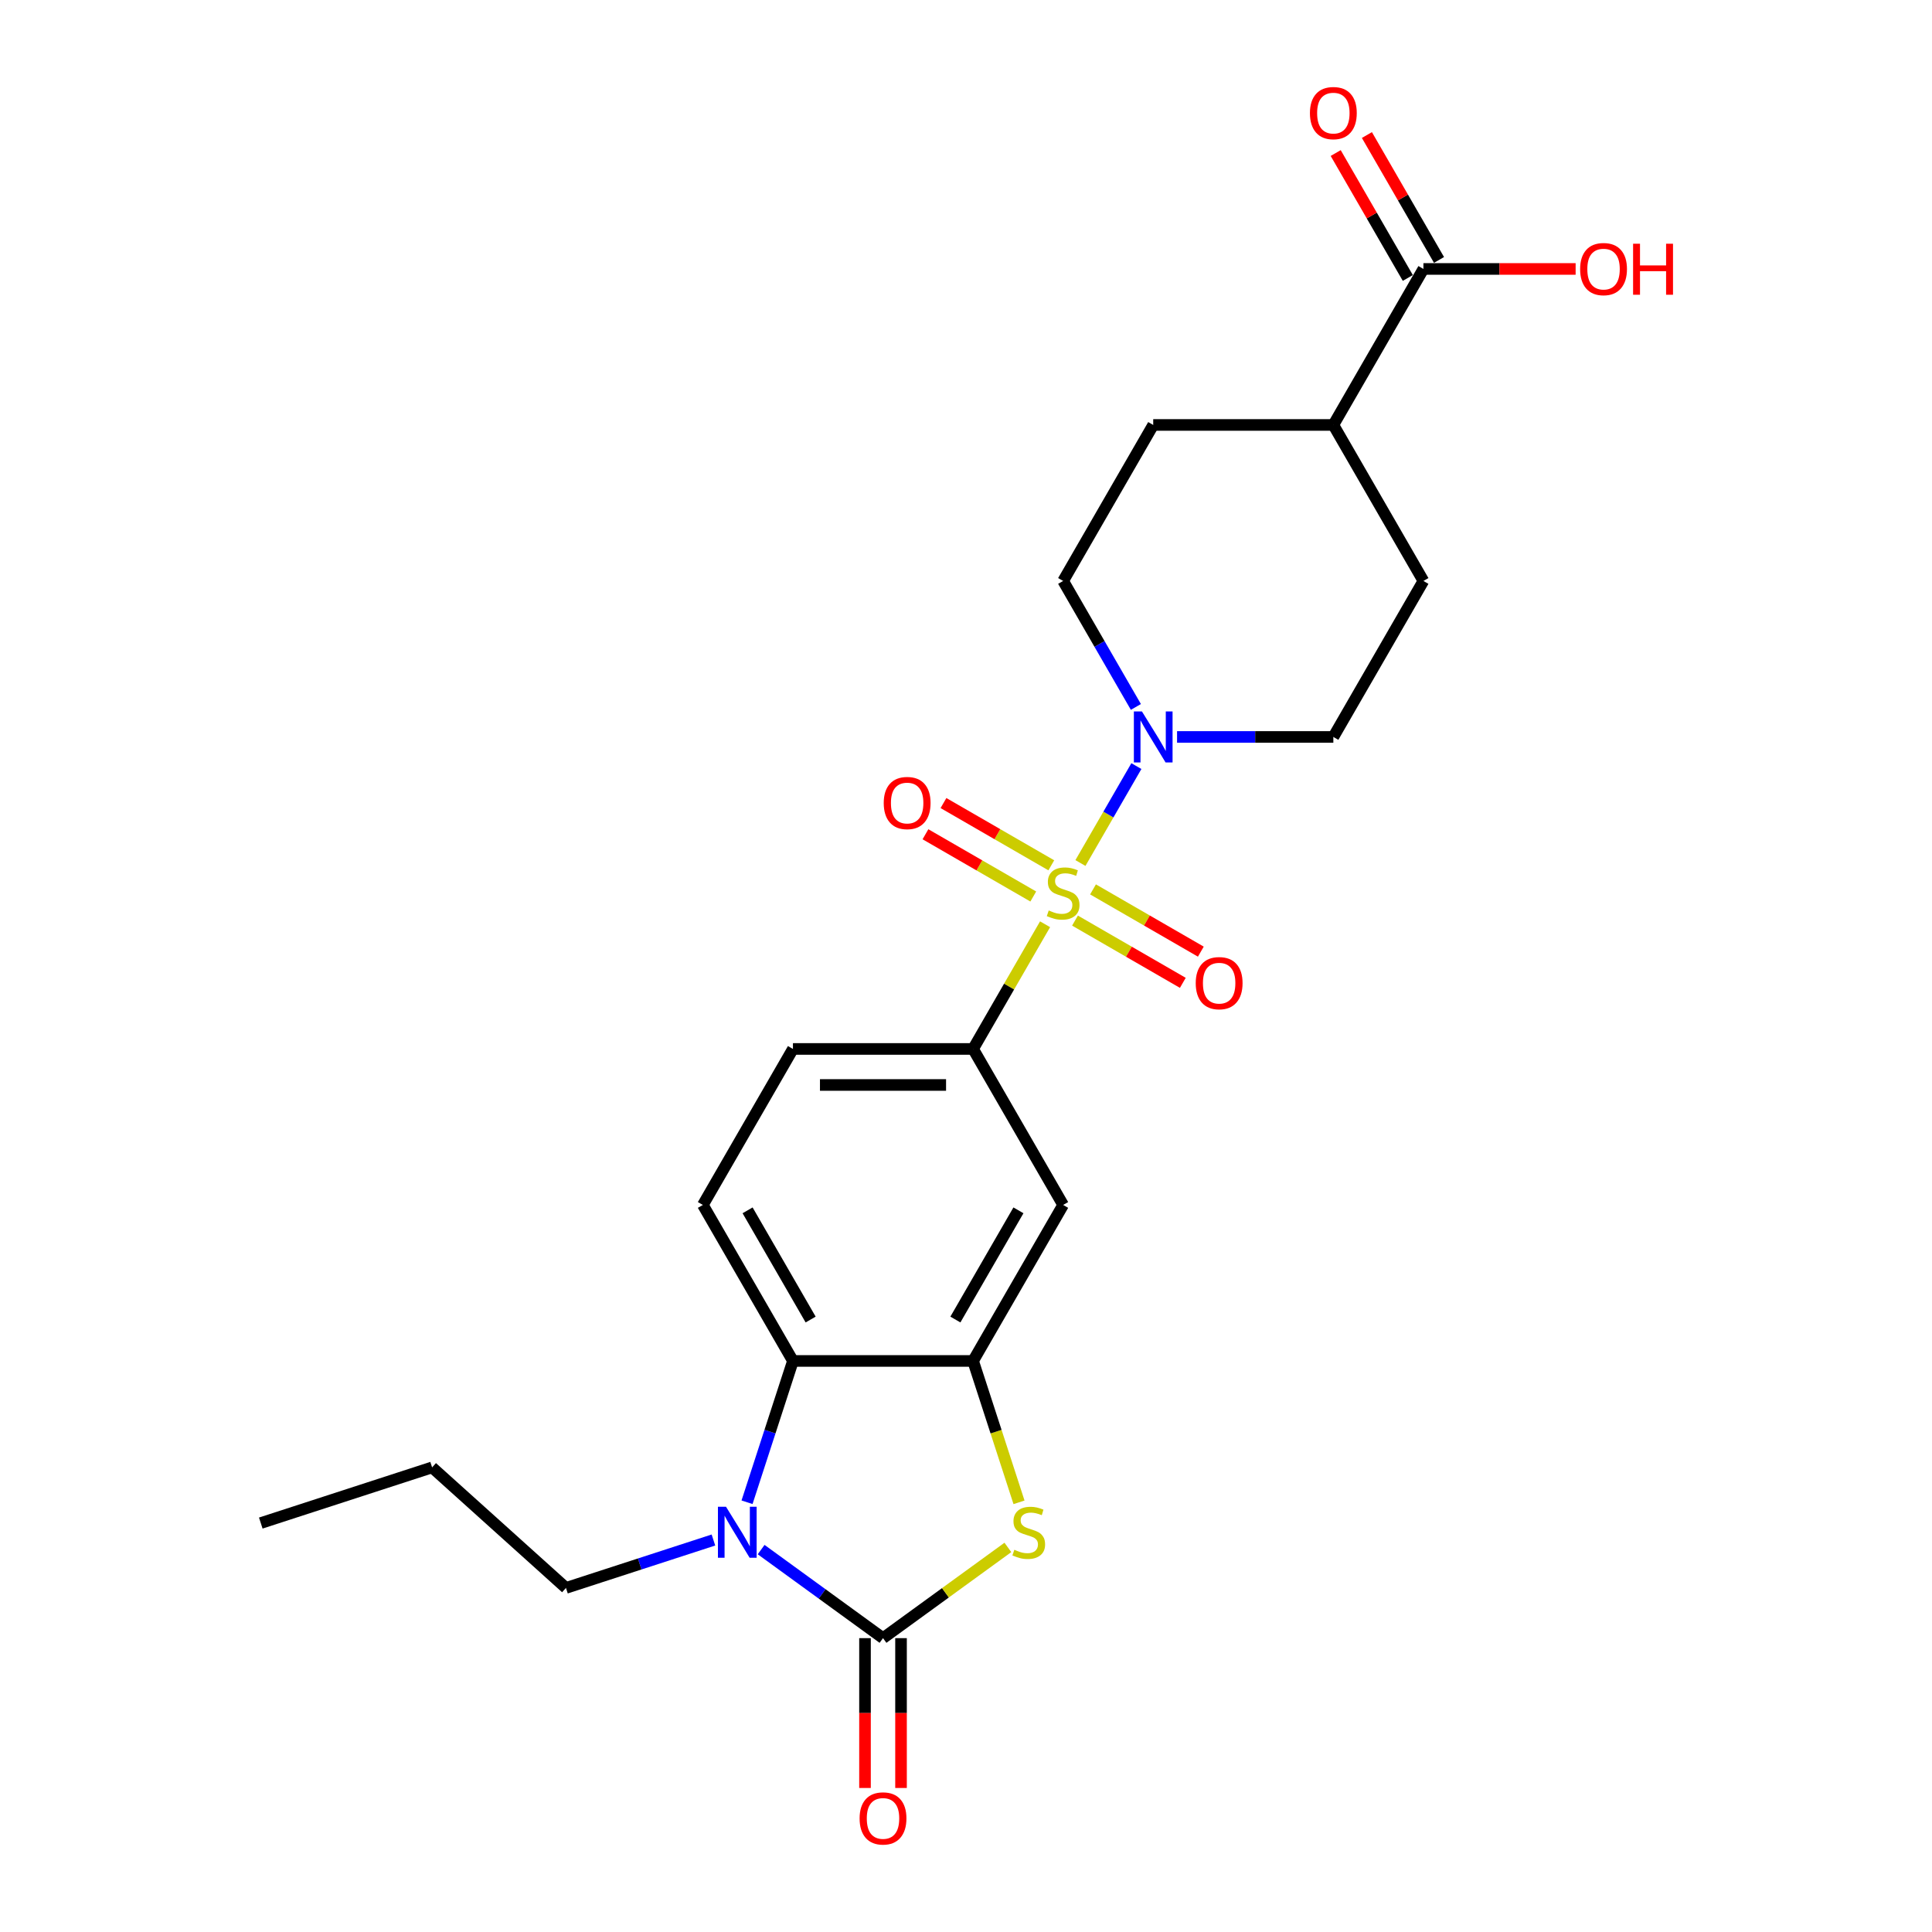 <?xml version='1.0' encoding='iso-8859-1'?>
<svg version='1.1' baseProfile='full'
              xmlns='http://www.w3.org/2000/svg'
                      xmlns:rdkit='http://www.rdkit.org/xml'
                      xmlns:xlink='http://www.w3.org/1999/xlink'
                  xml:space='preserve'
width='1000px' height='1000px' viewBox='0 0 1000 1000'>
<!-- END OF HEADER -->
<rect style='opacity:1.0;fill:#FFFFFF;stroke:none' width='1000' height='1000' x='0' y='0'> </rect>
<path class='bond-4' d='M 559.23,446.693 L 573.711,421.611' style='fill:none;fill-rule:evenodd;stroke:#CCCC00;stroke-width:6px;stroke-linecap:butt;stroke-linejoin:miter;stroke-opacity:1' />
<path class='bond-4' d='M 573.711,421.611 L 588.192,396.529' style='fill:none;fill-rule:evenodd;stroke:#0000FF;stroke-width:6px;stroke-linecap:butt;stroke-linejoin:miter;stroke-opacity:1' />
<path class='bond-6' d='M 540.927,478.393 L 522.296,510.664' style='fill:none;fill-rule:evenodd;stroke:#CCCC00;stroke-width:6px;stroke-linecap:butt;stroke-linejoin:miter;stroke-opacity:1' />
<path class='bond-6' d='M 522.296,510.664 L 503.665,542.934' style='fill:none;fill-rule:evenodd;stroke:#000000;stroke-width:6px;stroke-linecap:butt;stroke-linejoin:miter;stroke-opacity:1' />
<path class='bond-9' d='M 556.418,476.497 L 584.322,492.608' style='fill:none;fill-rule:evenodd;stroke:#CCCC00;stroke-width:6px;stroke-linecap:butt;stroke-linejoin:miter;stroke-opacity:1' />
<path class='bond-9' d='M 584.322,492.608 L 612.227,508.718' style='fill:none;fill-rule:evenodd;stroke:#FF0000;stroke-width:6px;stroke-linecap:butt;stroke-linejoin:miter;stroke-opacity:1' />
<path class='bond-9' d='M 565.742,460.348 L 593.646,476.458' style='fill:none;fill-rule:evenodd;stroke:#CCCC00;stroke-width:6px;stroke-linecap:butt;stroke-linejoin:miter;stroke-opacity:1' />
<path class='bond-9' d='M 593.646,476.458 L 621.55,492.569' style='fill:none;fill-rule:evenodd;stroke:#FF0000;stroke-width:6px;stroke-linecap:butt;stroke-linejoin:miter;stroke-opacity:1' />
<path class='bond-10' d='M 544.148,447.881 L 516.244,431.77' style='fill:none;fill-rule:evenodd;stroke:#CCCC00;stroke-width:6px;stroke-linecap:butt;stroke-linejoin:miter;stroke-opacity:1' />
<path class='bond-10' d='M 516.244,431.77 L 488.34,415.66' style='fill:none;fill-rule:evenodd;stroke:#FF0000;stroke-width:6px;stroke-linecap:butt;stroke-linejoin:miter;stroke-opacity:1' />
<path class='bond-10' d='M 534.824,464.03 L 506.92,447.919' style='fill:none;fill-rule:evenodd;stroke:#CCCC00;stroke-width:6px;stroke-linecap:butt;stroke-linejoin:miter;stroke-opacity:1' />
<path class='bond-10' d='M 506.92,447.919 L 479.016,431.809' style='fill:none;fill-rule:evenodd;stroke:#FF0000;stroke-width:6px;stroke-linecap:butt;stroke-linejoin:miter;stroke-opacity:1' />
<path class='bond-0' d='M 457.046,847.902 L 489.363,824.422' style='fill:none;fill-rule:evenodd;stroke:#000000;stroke-width:6px;stroke-linecap:butt;stroke-linejoin:miter;stroke-opacity:1' />
<path class='bond-0' d='M 489.363,824.422 L 521.68,800.943' style='fill:none;fill-rule:evenodd;stroke:#CCCC00;stroke-width:6px;stroke-linecap:butt;stroke-linejoin:miter;stroke-opacity:1' />
<path class='bond-12' d='M 447.723,847.902 L 447.723,886.679' style='fill:none;fill-rule:evenodd;stroke:#000000;stroke-width:6px;stroke-linecap:butt;stroke-linejoin:miter;stroke-opacity:1' />
<path class='bond-12' d='M 447.723,886.679 L 447.723,925.456' style='fill:none;fill-rule:evenodd;stroke:#FF0000;stroke-width:6px;stroke-linecap:butt;stroke-linejoin:miter;stroke-opacity:1' />
<path class='bond-12' d='M 466.37,847.902 L 466.37,886.679' style='fill:none;fill-rule:evenodd;stroke:#000000;stroke-width:6px;stroke-linecap:butt;stroke-linejoin:miter;stroke-opacity:1' />
<path class='bond-12' d='M 466.37,886.679 L 466.37,925.456' style='fill:none;fill-rule:evenodd;stroke:#FF0000;stroke-width:6px;stroke-linecap:butt;stroke-linejoin:miter;stroke-opacity:1' />
<path class='bond-26' d='M 457.046,847.902 L 425.504,824.984' style='fill:none;fill-rule:evenodd;stroke:#000000;stroke-width:6px;stroke-linecap:butt;stroke-linejoin:miter;stroke-opacity:1' />
<path class='bond-26' d='M 425.504,824.984 L 393.961,802.067' style='fill:none;fill-rule:evenodd;stroke:#0000FF;stroke-width:6px;stroke-linecap:butt;stroke-linejoin:miter;stroke-opacity:1' />
<path class='bond-1' d='M 386.663,777.565 L 398.546,740.995' style='fill:none;fill-rule:evenodd;stroke:#0000FF;stroke-width:6px;stroke-linecap:butt;stroke-linejoin:miter;stroke-opacity:1' />
<path class='bond-1' d='M 398.546,740.995 L 410.428,704.425' style='fill:none;fill-rule:evenodd;stroke:#000000;stroke-width:6px;stroke-linecap:butt;stroke-linejoin:miter;stroke-opacity:1' />
<path class='bond-20' d='M 369.272,797.109 L 331.107,809.51' style='fill:none;fill-rule:evenodd;stroke:#0000FF;stroke-width:6px;stroke-linecap:butt;stroke-linejoin:miter;stroke-opacity:1' />
<path class='bond-20' d='M 331.107,809.51 L 292.943,821.91' style='fill:none;fill-rule:evenodd;stroke:#000000;stroke-width:6px;stroke-linecap:butt;stroke-linejoin:miter;stroke-opacity:1' />
<path class='bond-2' d='M 527.441,777.602 L 515.553,741.014' style='fill:none;fill-rule:evenodd;stroke:#CCCC00;stroke-width:6px;stroke-linecap:butt;stroke-linejoin:miter;stroke-opacity:1' />
<path class='bond-2' d='M 515.553,741.014 L 503.665,704.425' style='fill:none;fill-rule:evenodd;stroke:#000000;stroke-width:6px;stroke-linecap:butt;stroke-linejoin:miter;stroke-opacity:1' />
<path class='bond-3' d='M 503.665,704.425 L 550.283,623.68' style='fill:none;fill-rule:evenodd;stroke:#000000;stroke-width:6px;stroke-linecap:butt;stroke-linejoin:miter;stroke-opacity:1' />
<path class='bond-3' d='M 494.508,682.99 L 527.141,626.468' style='fill:none;fill-rule:evenodd;stroke:#000000;stroke-width:6px;stroke-linecap:butt;stroke-linejoin:miter;stroke-opacity:1' />
<path class='bond-25' d='M 503.665,704.425 L 410.428,704.425' style='fill:none;fill-rule:evenodd;stroke:#000000;stroke-width:6px;stroke-linecap:butt;stroke-linejoin:miter;stroke-opacity:1' />
<path class='bond-14' d='M 609.246,381.444 L 649.692,381.444' style='fill:none;fill-rule:evenodd;stroke:#0000FF;stroke-width:6px;stroke-linecap:butt;stroke-linejoin:miter;stroke-opacity:1' />
<path class='bond-14' d='M 649.692,381.444 L 690.138,381.444' style='fill:none;fill-rule:evenodd;stroke:#000000;stroke-width:6px;stroke-linecap:butt;stroke-linejoin:miter;stroke-opacity:1' />
<path class='bond-15' d='M 587.933,365.91 L 569.108,333.304' style='fill:none;fill-rule:evenodd;stroke:#0000FF;stroke-width:6px;stroke-linecap:butt;stroke-linejoin:miter;stroke-opacity:1' />
<path class='bond-15' d='M 569.108,333.304 L 550.283,300.698' style='fill:none;fill-rule:evenodd;stroke:#000000;stroke-width:6px;stroke-linecap:butt;stroke-linejoin:miter;stroke-opacity:1' />
<path class='bond-5' d='M 410.428,704.425 L 363.81,623.68' style='fill:none;fill-rule:evenodd;stroke:#000000;stroke-width:6px;stroke-linecap:butt;stroke-linejoin:miter;stroke-opacity:1' />
<path class='bond-5' d='M 419.584,682.99 L 386.951,626.468' style='fill:none;fill-rule:evenodd;stroke:#000000;stroke-width:6px;stroke-linecap:butt;stroke-linejoin:miter;stroke-opacity:1' />
<path class='bond-7' d='M 503.665,542.934 L 550.283,623.68' style='fill:none;fill-rule:evenodd;stroke:#000000;stroke-width:6px;stroke-linecap:butt;stroke-linejoin:miter;stroke-opacity:1' />
<path class='bond-13' d='M 503.665,542.934 L 410.428,542.934' style='fill:none;fill-rule:evenodd;stroke:#000000;stroke-width:6px;stroke-linecap:butt;stroke-linejoin:miter;stroke-opacity:1' />
<path class='bond-13' d='M 489.679,561.582 L 424.413,561.582' style='fill:none;fill-rule:evenodd;stroke:#000000;stroke-width:6px;stroke-linecap:butt;stroke-linejoin:miter;stroke-opacity:1' />
<path class='bond-8' d='M 736.756,139.207 L 690.138,219.953' style='fill:none;fill-rule:evenodd;stroke:#000000;stroke-width:6px;stroke-linecap:butt;stroke-linejoin:miter;stroke-opacity:1' />
<path class='bond-17' d='M 744.831,134.546 L 726.167,102.219' style='fill:none;fill-rule:evenodd;stroke:#000000;stroke-width:6px;stroke-linecap:butt;stroke-linejoin:miter;stroke-opacity:1' />
<path class='bond-17' d='M 726.167,102.219 L 707.504,69.893' style='fill:none;fill-rule:evenodd;stroke:#FF0000;stroke-width:6px;stroke-linecap:butt;stroke-linejoin:miter;stroke-opacity:1' />
<path class='bond-17' d='M 728.682,143.869 L 710.018,111.543' style='fill:none;fill-rule:evenodd;stroke:#000000;stroke-width:6px;stroke-linecap:butt;stroke-linejoin:miter;stroke-opacity:1' />
<path class='bond-17' d='M 710.018,111.543 L 691.355,79.216' style='fill:none;fill-rule:evenodd;stroke:#FF0000;stroke-width:6px;stroke-linecap:butt;stroke-linejoin:miter;stroke-opacity:1' />
<path class='bond-21' d='M 736.756,139.207 L 776.149,139.207' style='fill:none;fill-rule:evenodd;stroke:#000000;stroke-width:6px;stroke-linecap:butt;stroke-linejoin:miter;stroke-opacity:1' />
<path class='bond-21' d='M 776.149,139.207 L 815.542,139.207' style='fill:none;fill-rule:evenodd;stroke:#FF0000;stroke-width:6px;stroke-linecap:butt;stroke-linejoin:miter;stroke-opacity:1' />
<path class='bond-11' d='M 363.81,623.68 L 410.428,542.934' style='fill:none;fill-rule:evenodd;stroke:#000000;stroke-width:6px;stroke-linecap:butt;stroke-linejoin:miter;stroke-opacity:1' />
<path class='bond-18' d='M 690.138,381.444 L 736.756,300.698' style='fill:none;fill-rule:evenodd;stroke:#000000;stroke-width:6px;stroke-linecap:butt;stroke-linejoin:miter;stroke-opacity:1' />
<path class='bond-19' d='M 550.283,300.698 L 596.901,219.953' style='fill:none;fill-rule:evenodd;stroke:#000000;stroke-width:6px;stroke-linecap:butt;stroke-linejoin:miter;stroke-opacity:1' />
<path class='bond-16' d='M 690.138,219.953 L 596.901,219.953' style='fill:none;fill-rule:evenodd;stroke:#000000;stroke-width:6px;stroke-linecap:butt;stroke-linejoin:miter;stroke-opacity:1' />
<path class='bond-24' d='M 690.138,219.953 L 736.756,300.698' style='fill:none;fill-rule:evenodd;stroke:#000000;stroke-width:6px;stroke-linecap:butt;stroke-linejoin:miter;stroke-opacity:1' />
<path class='bond-22' d='M 292.943,821.91 L 223.654,759.523' style='fill:none;fill-rule:evenodd;stroke:#000000;stroke-width:6px;stroke-linecap:butt;stroke-linejoin:miter;stroke-opacity:1' />
<path class='bond-23' d='M 223.654,759.523 L 134.981,788.334' style='fill:none;fill-rule:evenodd;stroke:#000000;stroke-width:6px;stroke-linecap:butt;stroke-linejoin:miter;stroke-opacity:1' />
<path  class='atom-0' d='M 542.824 471.252
Q 543.122 471.363, 544.353 471.886
Q 545.584 472.408, 546.927 472.743
Q 548.306 473.042, 549.649 473.042
Q 552.148 473.042, 553.602 471.848
Q 555.057 470.617, 555.057 468.492
Q 555.057 467.037, 554.311 466.142
Q 553.602 465.247, 552.483 464.762
Q 551.365 464.277, 549.5 463.718
Q 547.15 463.009, 545.733 462.338
Q 544.353 461.667, 543.346 460.25
Q 542.377 458.832, 542.377 456.446
Q 542.377 453.126, 544.614 451.075
Q 546.889 449.024, 551.365 449.024
Q 554.423 449.024, 557.891 450.478
L 557.033 453.35
Q 553.863 452.045, 551.476 452.045
Q 548.903 452.045, 547.486 453.126
Q 546.069 454.171, 546.106 455.998
Q 546.106 457.415, 546.815 458.273
Q 547.561 459.131, 548.605 459.616
Q 549.686 460.1, 551.476 460.66
Q 553.863 461.406, 555.281 462.152
Q 556.698 462.897, 557.705 464.427
Q 558.749 465.918, 558.749 468.492
Q 558.749 472.147, 556.287 474.123
Q 553.863 476.063, 549.798 476.063
Q 547.449 476.063, 545.658 475.54
Q 543.906 475.056, 541.817 474.198
L 542.824 471.252
' fill='#CCCC00'/>
<path  class='atom-2' d='M 375.78 779.896
L 384.432 793.882
Q 385.29 795.261, 386.67 797.76
Q 388.05 800.259, 388.124 800.408
L 388.124 779.896
L 391.63 779.896
L 391.63 806.301
L 388.012 806.301
L 378.726 791.01
Q 377.644 789.22, 376.488 787.169
Q 375.369 785.117, 375.034 784.483
L 375.034 806.301
L 371.603 806.301
L 371.603 779.896
L 375.78 779.896
' fill='#0000FF'/>
<path  class='atom-3' d='M 525.017 802.161
Q 525.316 802.273, 526.547 802.795
Q 527.777 803.317, 529.12 803.653
Q 530.5 803.951, 531.842 803.951
Q 534.341 803.951, 535.796 802.758
Q 537.25 801.527, 537.25 799.401
Q 537.25 797.947, 536.504 797.052
Q 535.796 796.157, 534.677 795.672
Q 533.558 795.187, 531.693 794.627
Q 529.344 793.919, 527.926 793.248
Q 526.547 792.576, 525.54 791.159
Q 524.57 789.742, 524.57 787.355
Q 524.57 784.036, 526.808 781.985
Q 529.083 779.933, 533.558 779.933
Q 536.616 779.933, 540.085 781.388
L 539.227 784.26
Q 536.057 782.954, 533.67 782.954
Q 531.096 782.954, 529.679 784.036
Q 528.262 785.08, 528.299 786.907
Q 528.299 788.325, 529.008 789.182
Q 529.754 790.04, 530.798 790.525
Q 531.88 791.01, 533.67 791.569
Q 536.057 792.315, 537.474 793.061
Q 538.891 793.807, 539.898 795.336
Q 540.942 796.828, 540.942 799.401
Q 540.942 803.056, 538.481 805.033
Q 536.057 806.972, 531.992 806.972
Q 529.642 806.972, 527.852 806.45
Q 526.099 805.965, 524.011 805.107
L 525.017 802.161
' fill='#CCCC00'/>
<path  class='atom-5' d='M 591.065 368.241
L 599.717 382.227
Q 600.575 383.607, 601.955 386.105
Q 603.335 388.604, 603.409 388.753
L 603.409 368.241
L 606.915 368.241
L 606.915 394.646
L 603.297 394.646
L 594.011 379.355
Q 592.93 377.565, 591.773 375.514
Q 590.655 373.462, 590.319 372.828
L 590.319 394.646
L 586.888 394.646
L 586.888 368.241
L 591.065 368.241
' fill='#0000FF'/>
<path  class='atom-10' d='M 618.908 508.882
Q 618.908 502.542, 622.04 498.999
Q 625.173 495.456, 631.028 495.456
Q 636.884 495.456, 640.016 498.999
Q 643.149 502.542, 643.149 508.882
Q 643.149 515.297, 639.979 518.951
Q 636.809 522.569, 631.028 522.569
Q 625.21 522.569, 622.04 518.951
Q 618.908 515.334, 618.908 508.882
M 631.028 519.585
Q 635.056 519.585, 637.219 516.9
Q 639.42 514.178, 639.42 508.882
Q 639.42 503.698, 637.219 501.087
Q 635.056 498.439, 631.028 498.439
Q 627.001 498.439, 624.8 501.05
Q 622.637 503.661, 622.637 508.882
Q 622.637 514.215, 624.8 516.9
Q 627.001 519.585, 631.028 519.585
' fill='#FF0000'/>
<path  class='atom-11' d='M 457.417 415.645
Q 457.417 409.305, 460.55 405.762
Q 463.682 402.219, 469.538 402.219
Q 475.393 402.219, 478.526 405.762
Q 481.658 409.305, 481.658 415.645
Q 481.658 422.06, 478.488 425.715
Q 475.318 429.332, 469.538 429.332
Q 463.72 429.332, 460.55 425.715
Q 457.417 422.097, 457.417 415.645
M 469.538 426.349
Q 473.565 426.349, 475.729 423.663
Q 477.929 420.941, 477.929 415.645
Q 477.929 410.461, 475.729 407.851
Q 473.565 405.203, 469.538 405.203
Q 465.51 405.203, 463.309 407.813
Q 461.146 410.424, 461.146 415.645
Q 461.146 420.978, 463.309 423.663
Q 465.51 426.349, 469.538 426.349
' fill='#FF0000'/>
<path  class='atom-13' d='M 444.926 941.213
Q 444.926 934.873, 448.058 931.33
Q 451.191 927.787, 457.046 927.787
Q 462.902 927.787, 466.034 931.33
Q 469.167 934.873, 469.167 941.213
Q 469.167 947.628, 465.997 951.282
Q 462.827 954.9, 457.046 954.9
Q 451.228 954.9, 448.058 951.282
Q 444.926 947.665, 444.926 941.213
M 457.046 951.916
Q 461.074 951.916, 463.237 949.231
Q 465.438 946.509, 465.438 941.213
Q 465.438 936.029, 463.237 933.418
Q 461.074 930.77, 457.046 930.77
Q 453.018 930.77, 450.818 933.381
Q 448.655 935.992, 448.655 941.213
Q 448.655 946.546, 450.818 949.231
Q 453.018 951.916, 457.046 951.916
' fill='#FF0000'/>
<path  class='atom-18' d='M 678.017 58.537
Q 678.017 52.197, 681.15 48.654
Q 684.283 45.111, 690.138 45.111
Q 695.993 45.111, 699.126 48.654
Q 702.259 52.197, 702.259 58.537
Q 702.259 64.951, 699.089 68.606
Q 695.919 72.224, 690.138 72.224
Q 684.32 72.224, 681.15 68.606
Q 678.017 64.989, 678.017 58.537
M 690.138 69.24
Q 694.166 69.24, 696.329 66.555
Q 698.529 63.833, 698.529 58.537
Q 698.529 53.353, 696.329 50.742
Q 694.166 48.094, 690.138 48.094
Q 686.11 48.094, 683.91 50.705
Q 681.747 53.315, 681.747 58.537
Q 681.747 63.87, 683.91 66.555
Q 686.11 69.24, 690.138 69.24
' fill='#FF0000'/>
<path  class='atom-22' d='M 817.872 139.282
Q 817.872 132.942, 821.005 129.399
Q 824.138 125.856, 829.993 125.856
Q 835.848 125.856, 838.981 129.399
Q 842.114 132.942, 842.114 139.282
Q 842.114 145.697, 838.944 149.352
Q 835.774 152.969, 829.993 152.969
Q 824.175 152.969, 821.005 149.352
Q 817.872 145.734, 817.872 139.282
M 829.993 149.986
Q 834.021 149.986, 836.184 147.3
Q 838.385 144.578, 838.385 139.282
Q 838.385 134.098, 836.184 131.487
Q 834.021 128.839, 829.993 128.839
Q 825.965 128.839, 823.765 131.45
Q 821.602 134.061, 821.602 139.282
Q 821.602 144.615, 823.765 147.3
Q 825.965 149.986, 829.993 149.986
' fill='#FF0000'/>
<path  class='atom-22' d='M 845.284 126.154
L 848.864 126.154
L 848.864 137.38
L 862.365 137.38
L 862.365 126.154
L 865.945 126.154
L 865.945 152.559
L 862.365 152.559
L 862.365 140.364
L 848.864 140.364
L 848.864 152.559
L 845.284 152.559
L 845.284 126.154
' fill='#FF0000'/>
</svg>
